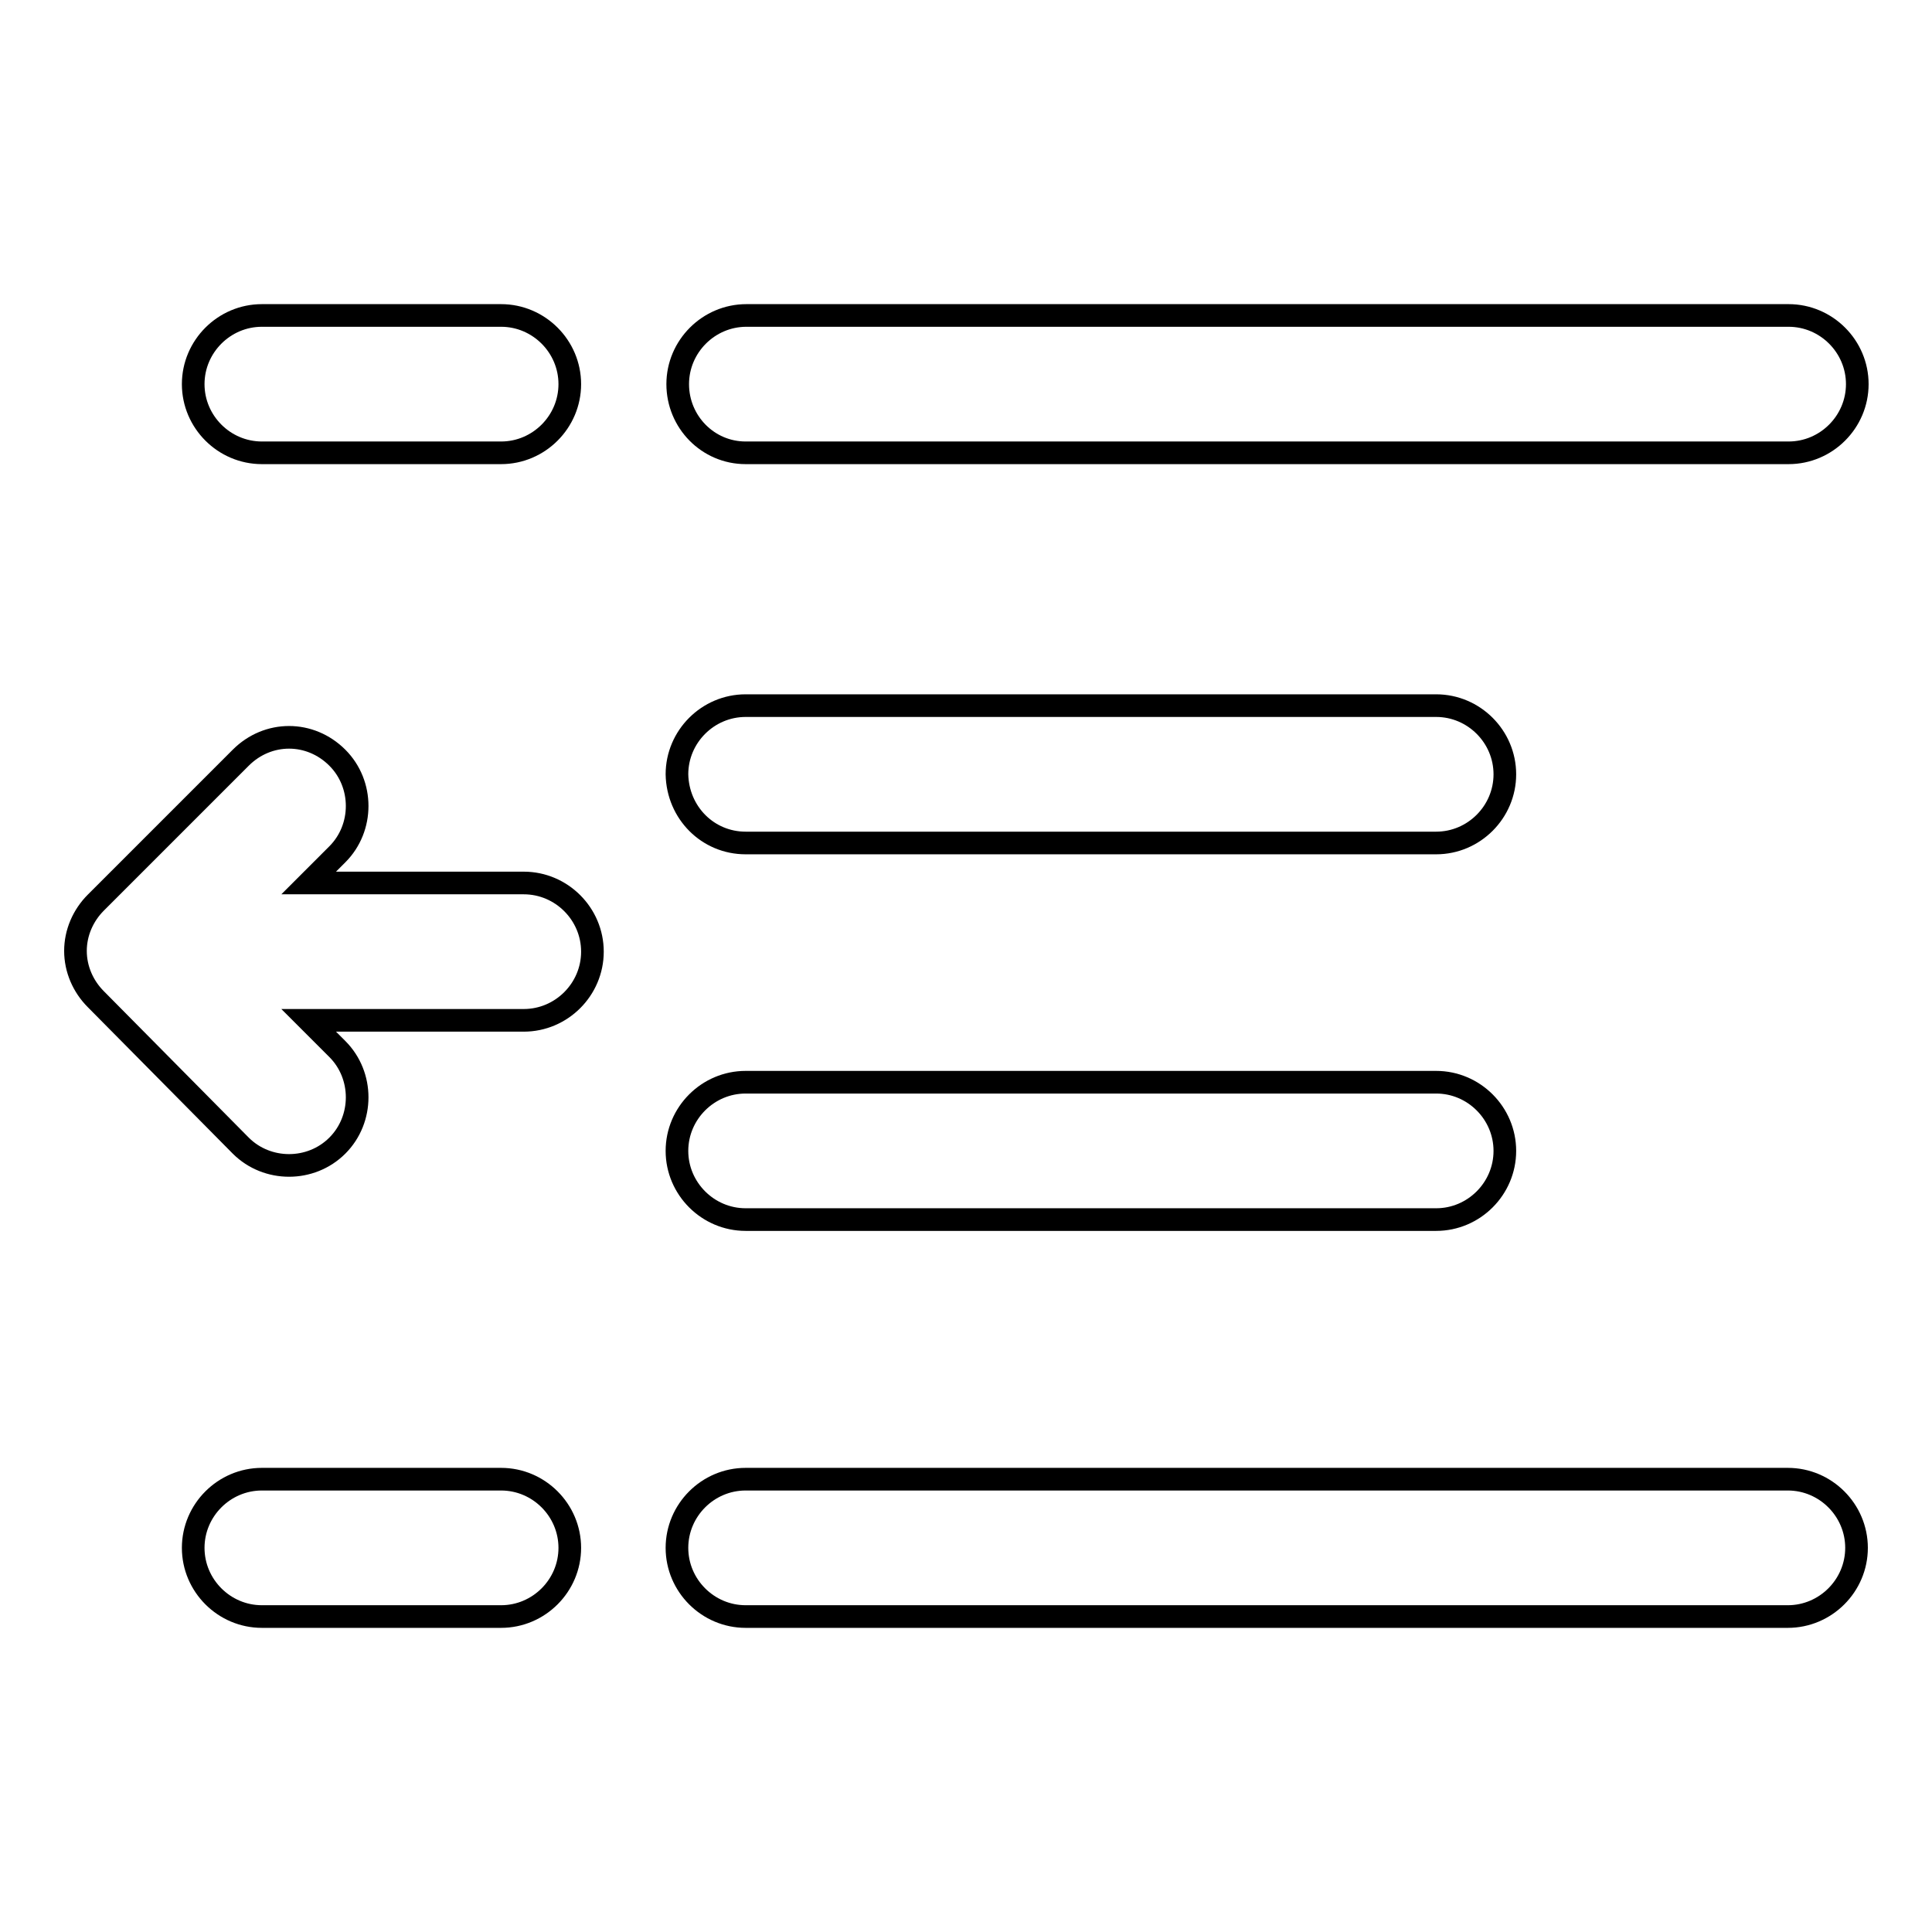 <?xml version="1.0" encoding="utf-8"?>
<!-- Svg Vector Icons : http://www.onlinewebfonts.com/icon -->
<!DOCTYPE svg PUBLIC "-//W3C//DTD SVG 1.1//EN" "http://www.w3.org/Graphics/SVG/1.1/DTD/svg11.dtd">
<svg version="1.1" xmlns="http://www.w3.org/2000/svg" xmlns:xlink="http://www.w3.org/1999/xlink" x="0px" y="0px" viewBox="0 0 256 256" enable-background="new 0 0 256 256" xml:space="preserve">
<g> <path stroke-width="3" fill-opacity="0" stroke="#000000"  d="M89.8,50.9c0-5,4.1-9.1,9.1-9.1h138.1c5,0,9.1,4.1,9.1,9.1s-4.1,9.1-9.1,9.1H98.8 C93.8,60,89.8,55.9,89.8,50.9z M236.9,196H98.8c-5,0-9.1,4.1-9.1,9.1s4.1,9.1,9.1,9.1h138.1c5,0,9.1-4.1,9.1-9.1 S241.9,196,236.9,196z M34.7,60h31.7c5,0,9.1-4.1,9.1-9.1s-4.1-9.1-9.1-9.1H34.7c-5,0-9.1,4.1-9.1,9.1S29.7,60,34.7,60z M66.4,196 H34.7c-5,0-9.1,4.1-9.1,9.1s4.1,9.1,9.1,9.1h31.7c5,0,9.1-4.1,9.1-9.1S71.4,196,66.4,196z M98.8,111.7h91.5c5,0,9.1-4.1,9.1-9.1 c0-5-4.1-9.1-9.1-9.1H98.8c-5,0-9.1,4.1-9.1,9.1C89.8,107.7,93.8,111.7,98.8,111.7z M98.8,161.6h91.5c5,0,9.1-4.1,9.1-9.1 s-4.1-9.1-9.1-9.1H98.8c-5,0-9.1,4.1-9.1,9.1S93.8,161.6,98.8,161.6z M31.9,151.8c3.5,3.5,9.3,3.5,12.8,0c3.5-3.5,3.5-9.3,0-12.8 l-3.8-3.8h28.5c5,0,9.1-4.1,9.1-9.1c0-5-4.1-9.1-9.1-9.1H40.9l3.8-3.8c3.5-3.5,3.5-9.3,0-12.8c-1.8-1.8-4.1-2.7-6.4-2.7 c-2.3,0-4.6,0.9-6.4,2.7l-19.2,19.2c-1.7,1.7-2.7,4-2.7,6.4c0,2.4,1,4.7,2.7,6.4L31.9,151.8z"/></g>
</svg>